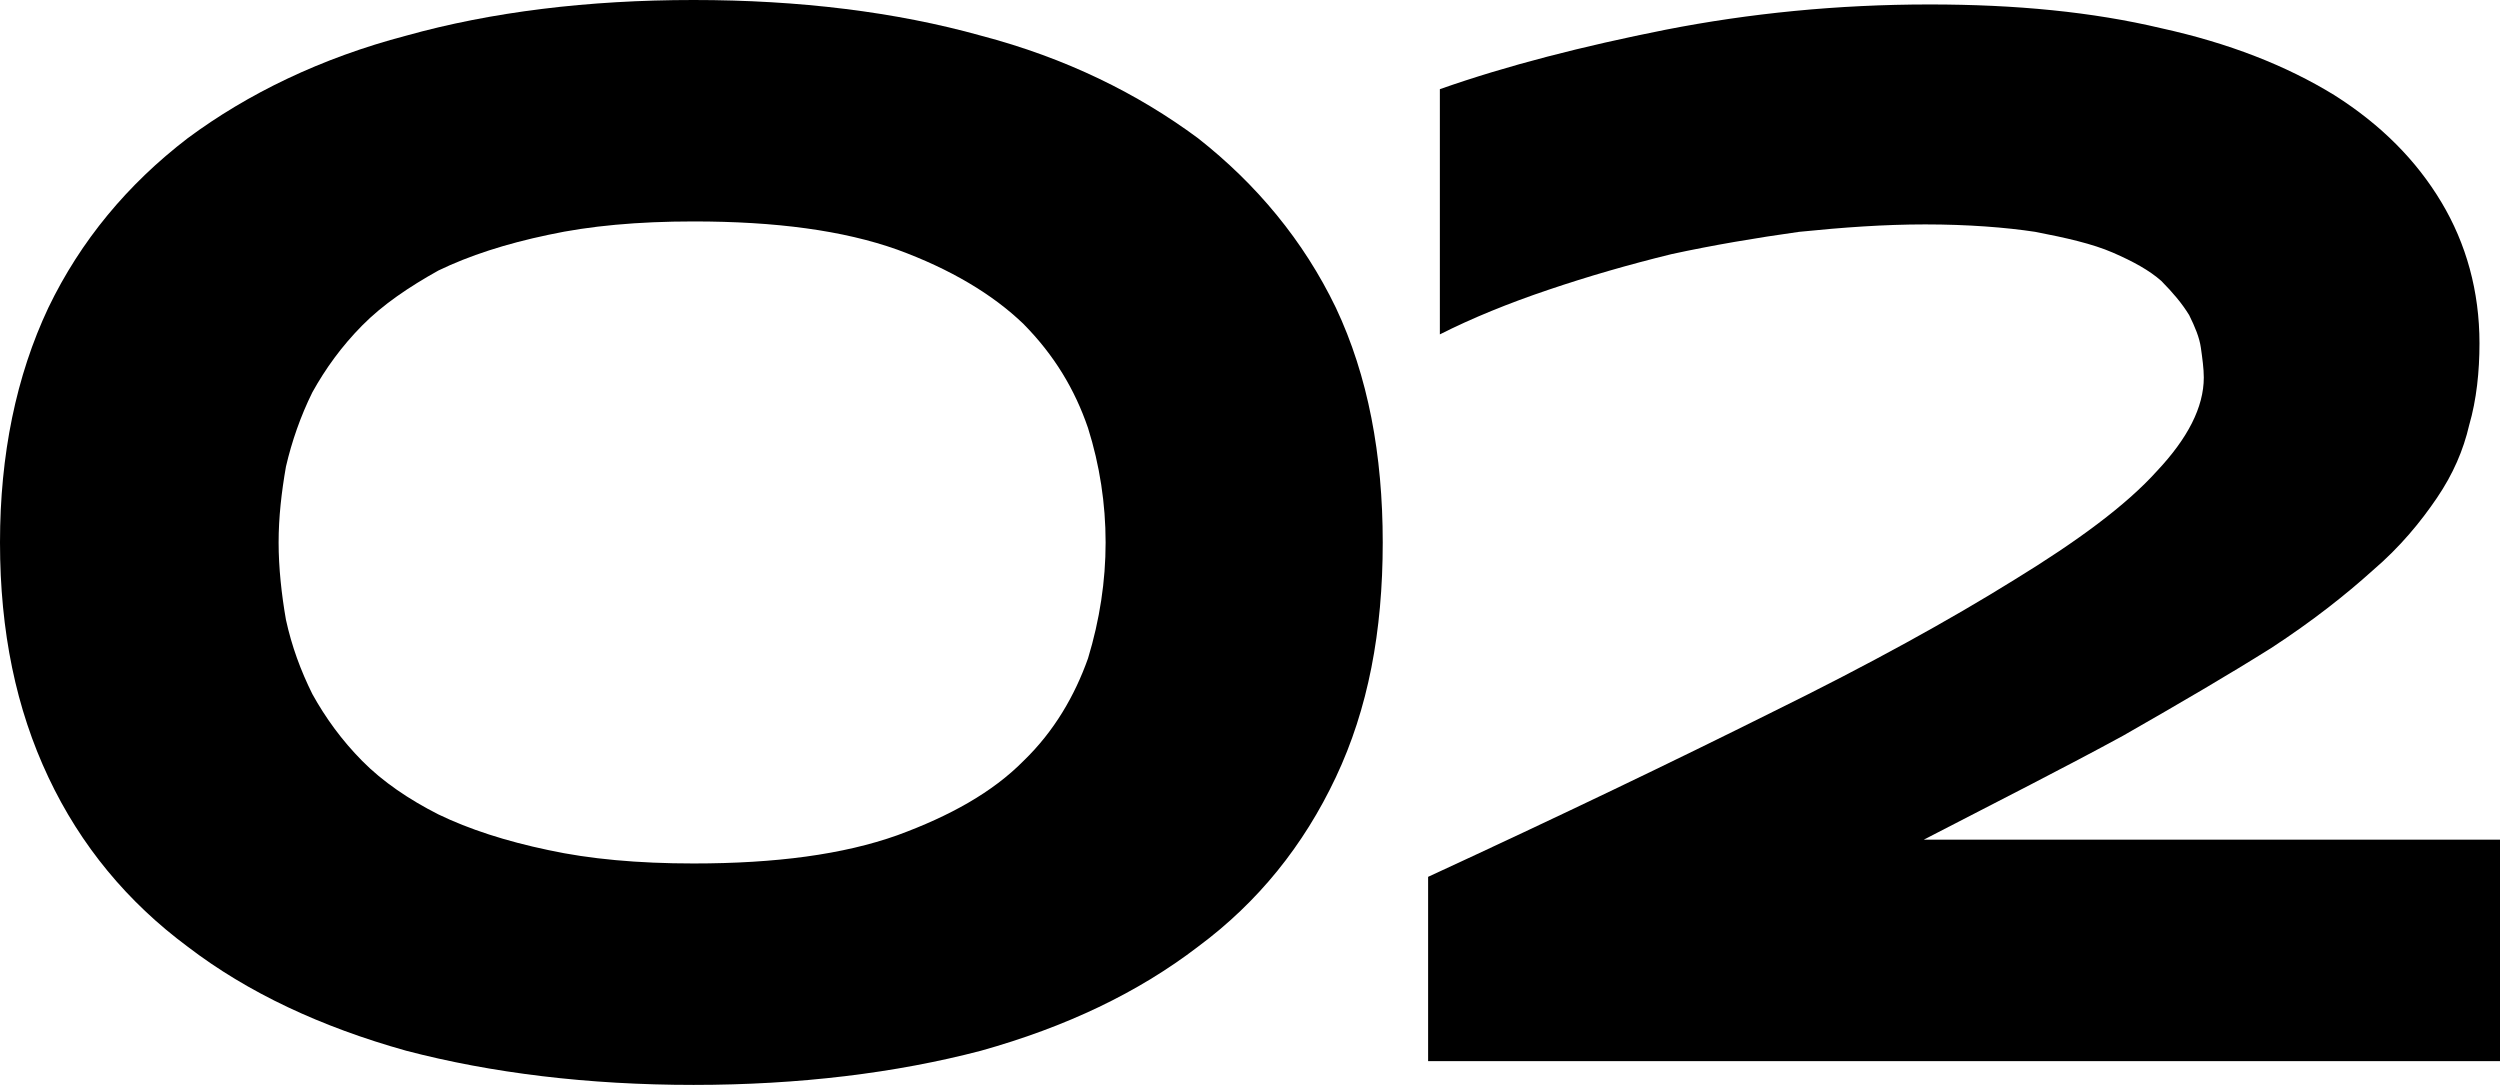 <svg width="106" height="46" viewBox="0 0 106 46" fill="none" xmlns="http://www.w3.org/2000/svg">
<path d="M56.639 13.044C58.007 15.943 58.628 19.282 58.628 23C58.628 26.781 58.007 30.058 56.639 32.956C55.271 35.855 53.344 38.249 50.795 40.14C48.245 42.093 45.199 43.542 41.593 44.551C37.987 45.496 33.884 46 29.407 46C24.931 46 20.828 45.496 17.222 44.551C13.616 43.542 10.507 42.093 7.958 40.14C5.409 38.249 3.419 35.855 2.052 32.956C0.684 30.058 0 26.781 0 23C0 19.282 0.684 15.943 2.052 13.044C3.419 10.208 5.409 7.814 7.958 5.86C10.507 3.97 13.616 2.458 17.222 1.512C20.828 0.504 24.931 0 29.407 0C33.884 0 37.987 0.504 41.593 1.512C45.199 2.458 48.245 3.97 50.795 5.86C53.282 7.814 55.271 10.208 56.639 13.044ZM46.132 27.915C46.629 26.277 46.878 24.638 46.878 23C46.878 21.362 46.629 19.723 46.132 18.148C45.572 16.51 44.702 15.06 43.396 13.737C42.09 12.477 40.288 11.405 38.049 10.586C35.749 9.767 32.889 9.389 29.407 9.389C27.045 9.389 24.993 9.578 23.252 9.956C21.449 10.334 19.895 10.838 18.59 11.469C17.346 12.162 16.227 12.918 15.357 13.8C14.486 14.682 13.802 15.627 13.243 16.636C12.745 17.644 12.372 18.715 12.124 19.786C11.937 20.858 11.813 21.929 11.813 23C11.813 24.071 11.937 25.206 12.124 26.277C12.372 27.411 12.745 28.419 13.243 29.427C13.802 30.436 14.486 31.381 15.357 32.263C16.227 33.145 17.346 33.901 18.59 34.532C19.895 35.162 21.449 35.666 23.252 36.044C24.993 36.422 27.045 36.611 29.407 36.611C32.889 36.611 35.749 36.233 38.049 35.414C40.288 34.594 42.09 33.586 43.396 32.263C44.702 31.003 45.572 29.49 46.132 27.915Z" fill="black"/>
<path d="M81.566 35.603H106V44.992H60.552V37.178C66.148 34.594 70.997 32.263 75.163 30.184C79.266 28.167 82.686 26.277 85.421 24.575C88.094 22.937 90.146 21.425 91.452 19.975C92.757 18.589 93.441 17.266 93.441 16.006C93.441 15.627 93.379 15.186 93.317 14.745C93.255 14.304 93.068 13.863 92.82 13.359C92.509 12.855 92.136 12.414 91.638 11.91C91.141 11.469 90.457 11.09 89.587 10.712C88.716 10.334 87.597 10.082 86.291 9.83C85.048 9.641 83.431 9.515 81.629 9.515C79.888 9.515 78.147 9.641 76.282 9.83C74.479 10.082 72.614 10.397 70.873 10.775C69.07 11.216 67.329 11.72 65.65 12.288C63.972 12.855 62.417 13.485 61.05 14.178V3.781C63.91 2.773 67.142 1.953 70.624 1.26C74.168 0.567 77.898 0.189 81.815 0.189C85.483 0.189 88.716 0.504 91.638 1.197C94.498 1.827 96.923 2.773 98.975 4.033C100.964 5.293 102.456 6.805 103.513 8.57C104.57 10.334 105.13 12.351 105.13 14.556C105.13 15.753 105.005 16.951 104.694 18.022C104.446 19.093 104.01 20.101 103.327 21.11C102.643 22.118 101.772 23.189 100.591 24.197C99.472 25.206 98.042 26.34 96.301 27.474C94.498 28.608 92.447 29.805 90.022 31.192C87.597 32.515 84.737 33.964 81.566 35.603Z" fill="black"/>
</svg>
